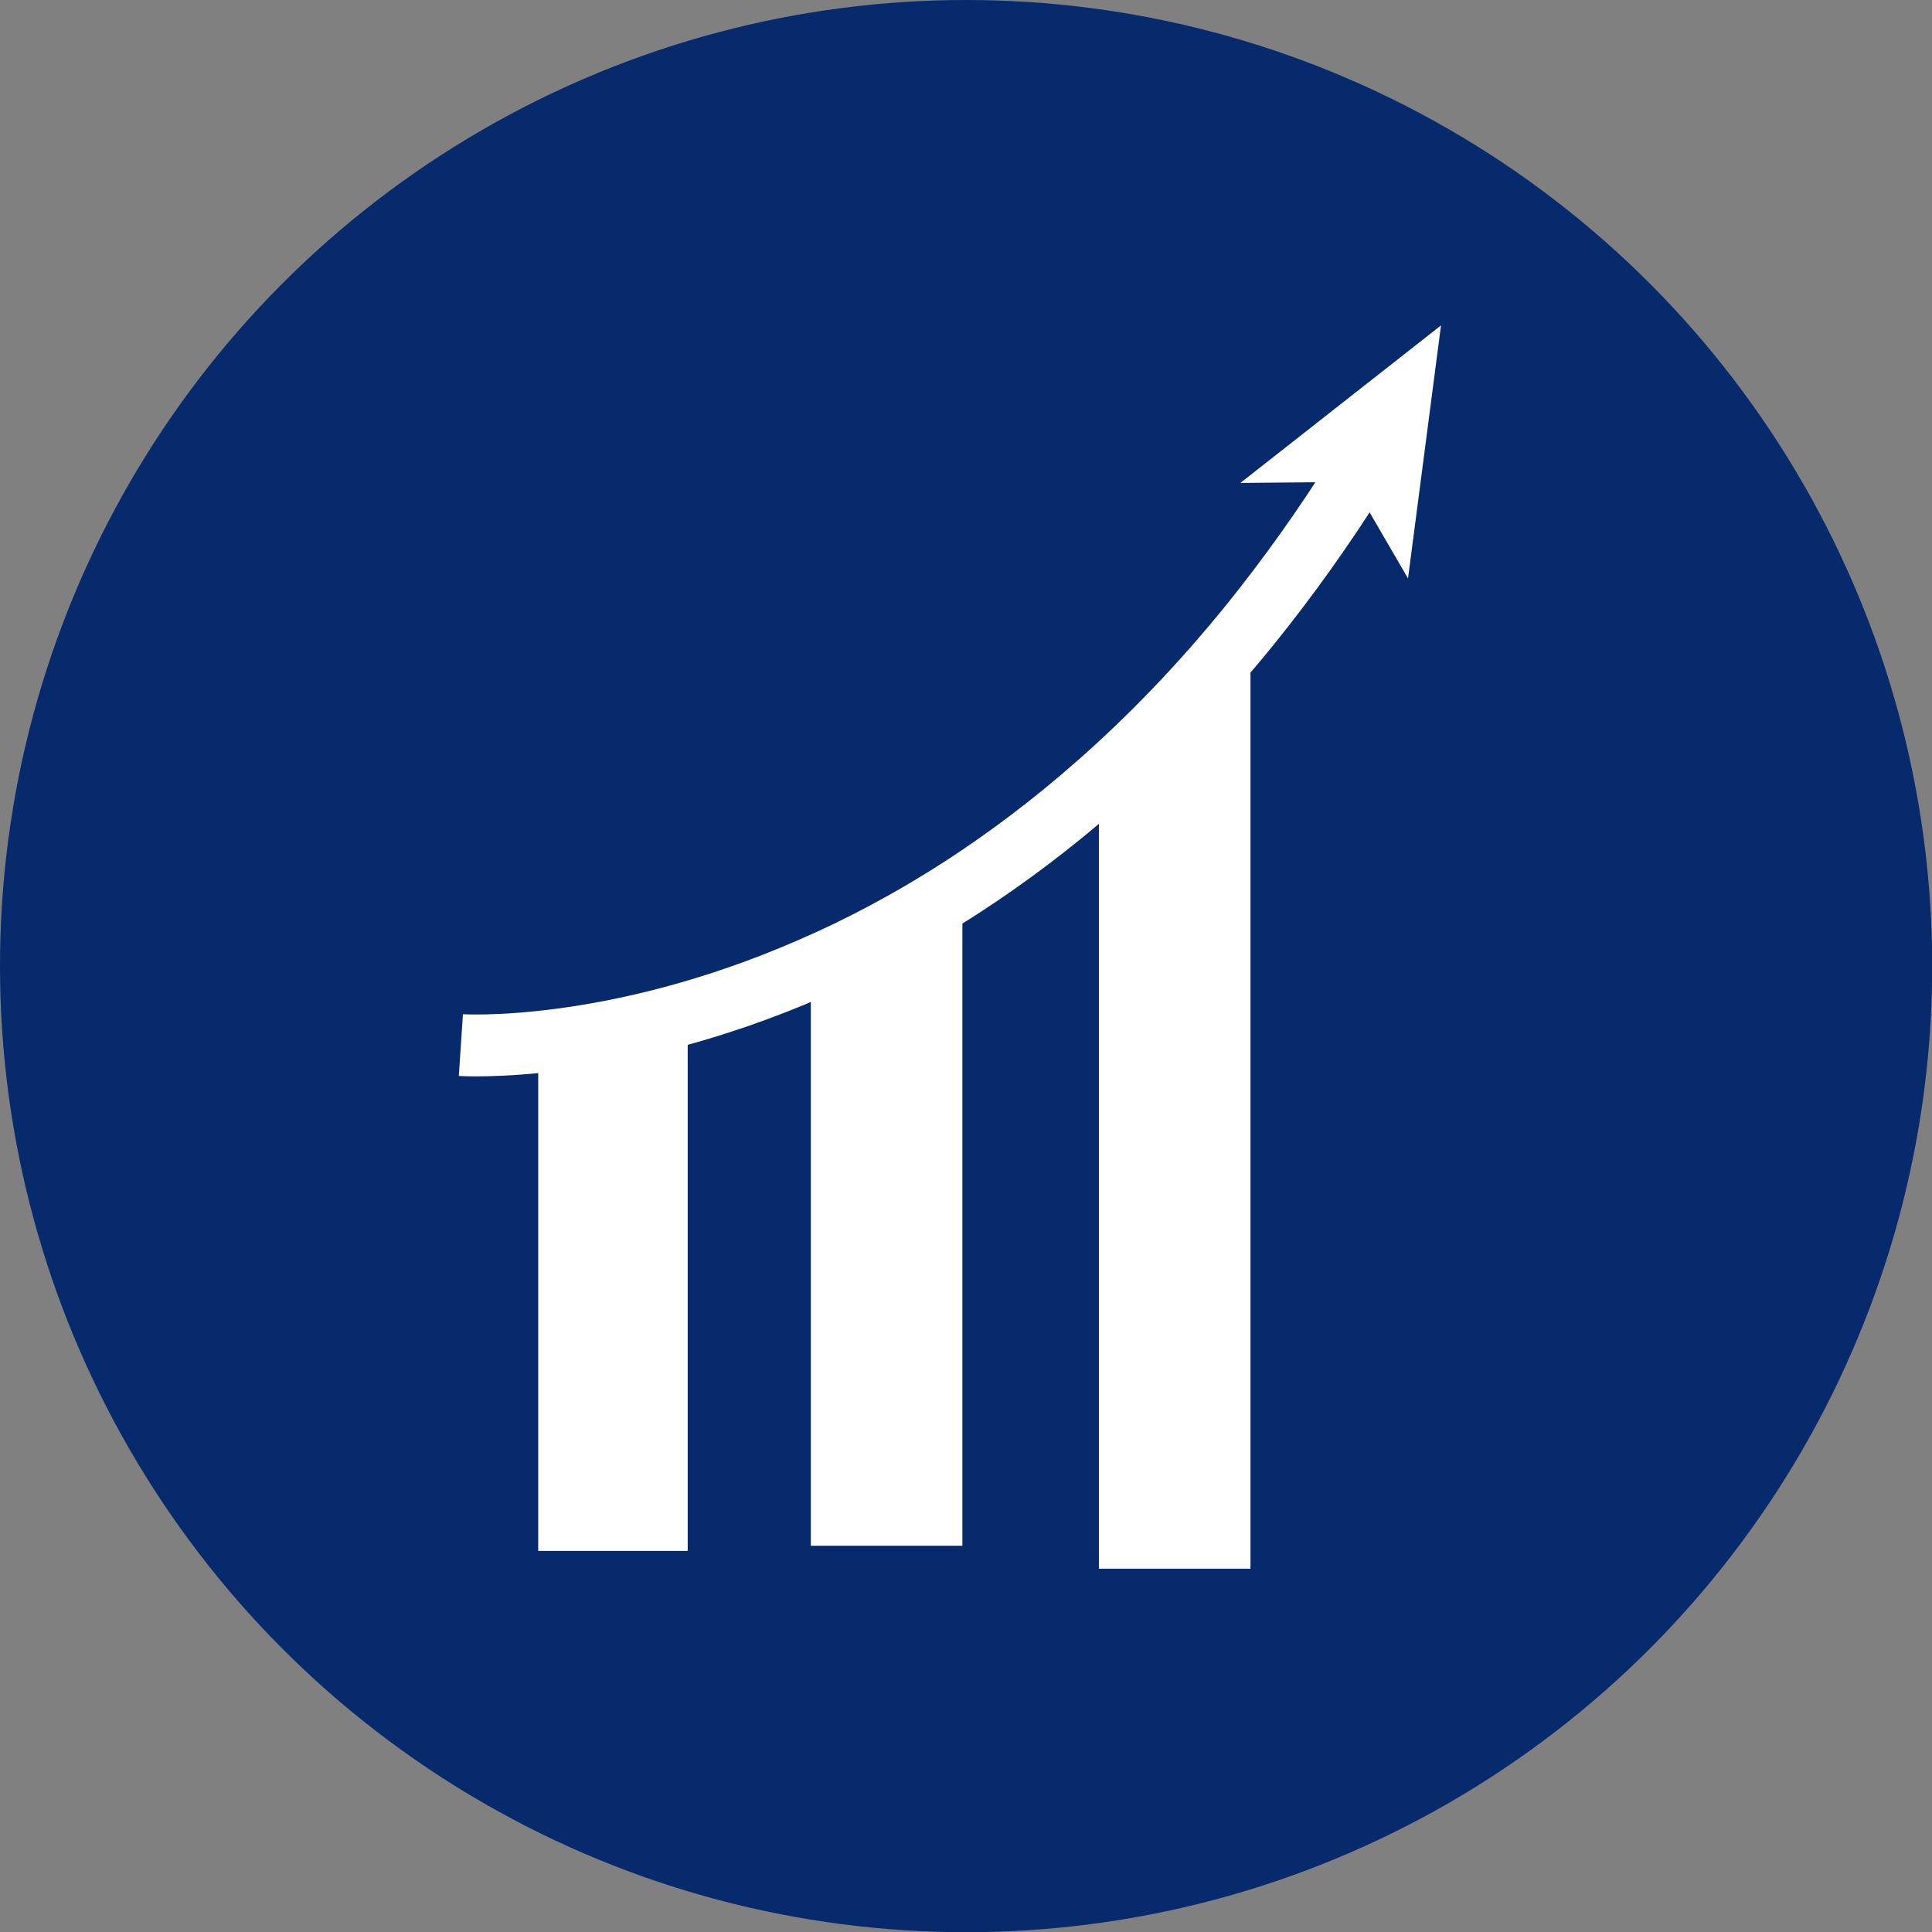 <?xml version="1.0" encoding="UTF-8"?>
<svg id="Layer_2" data-name="Layer 2" xmlns="http://www.w3.org/2000/svg" viewBox="0 0 93.69 93.69">
  <rect x="0" y="0" width="93.69" height="93.69" fill="#808080" stroke="none"/>
  <defs>
    <style>
      .cls-1 {
        fill: #fff;
      }

      .cls-2 {
        fill: #072a6c;
      }

      .cls-3 {
        fill: none;
        stroke: #fff;
        stroke-miterlimit: 10;
        stroke-width: 3px;
      }
    </style>
  </defs>
  <g id="Layer_1_copy" data-name="Layer 1 copy">
    <g>
      <circle class="cls-2" cx="46.85" cy="46.85" r="46.85"/>
      <g>
        <rect class="cls-1" x="26.1" y="50.05" width="7.25" height="25.16"/>
        <path class="cls-1" d="m46.67,43.01v31.95h-7.35v-28c2.34-1.01,4.81-2.31,7.35-3.95Z"/>
        <path class="cls-1" d="m60.64,30.27v45.8h-7.35v-38.1c2.46-2.17,4.94-4.72,7.35-7.7Z"/>
        <g>
          <path class="cls-3" d="m22.35,50.68s7.33.49,16.97-3.72c2.34-1.01,4.81-2.31,7.35-3.95,2.17-1.41,4.39-3.07,6.62-5.04,2.46-2.17,4.94-4.72,7.35-7.7,1.79-2.22,3.56-4.68,5.26-7.4"/>
          <polygon class="cls-1" points="69.88 15.78 68.28 28.05 65.56 23.37 60.15 23.42 69.88 15.78"/>
        </g>
      </g>
    </g>
  </g>
</svg>